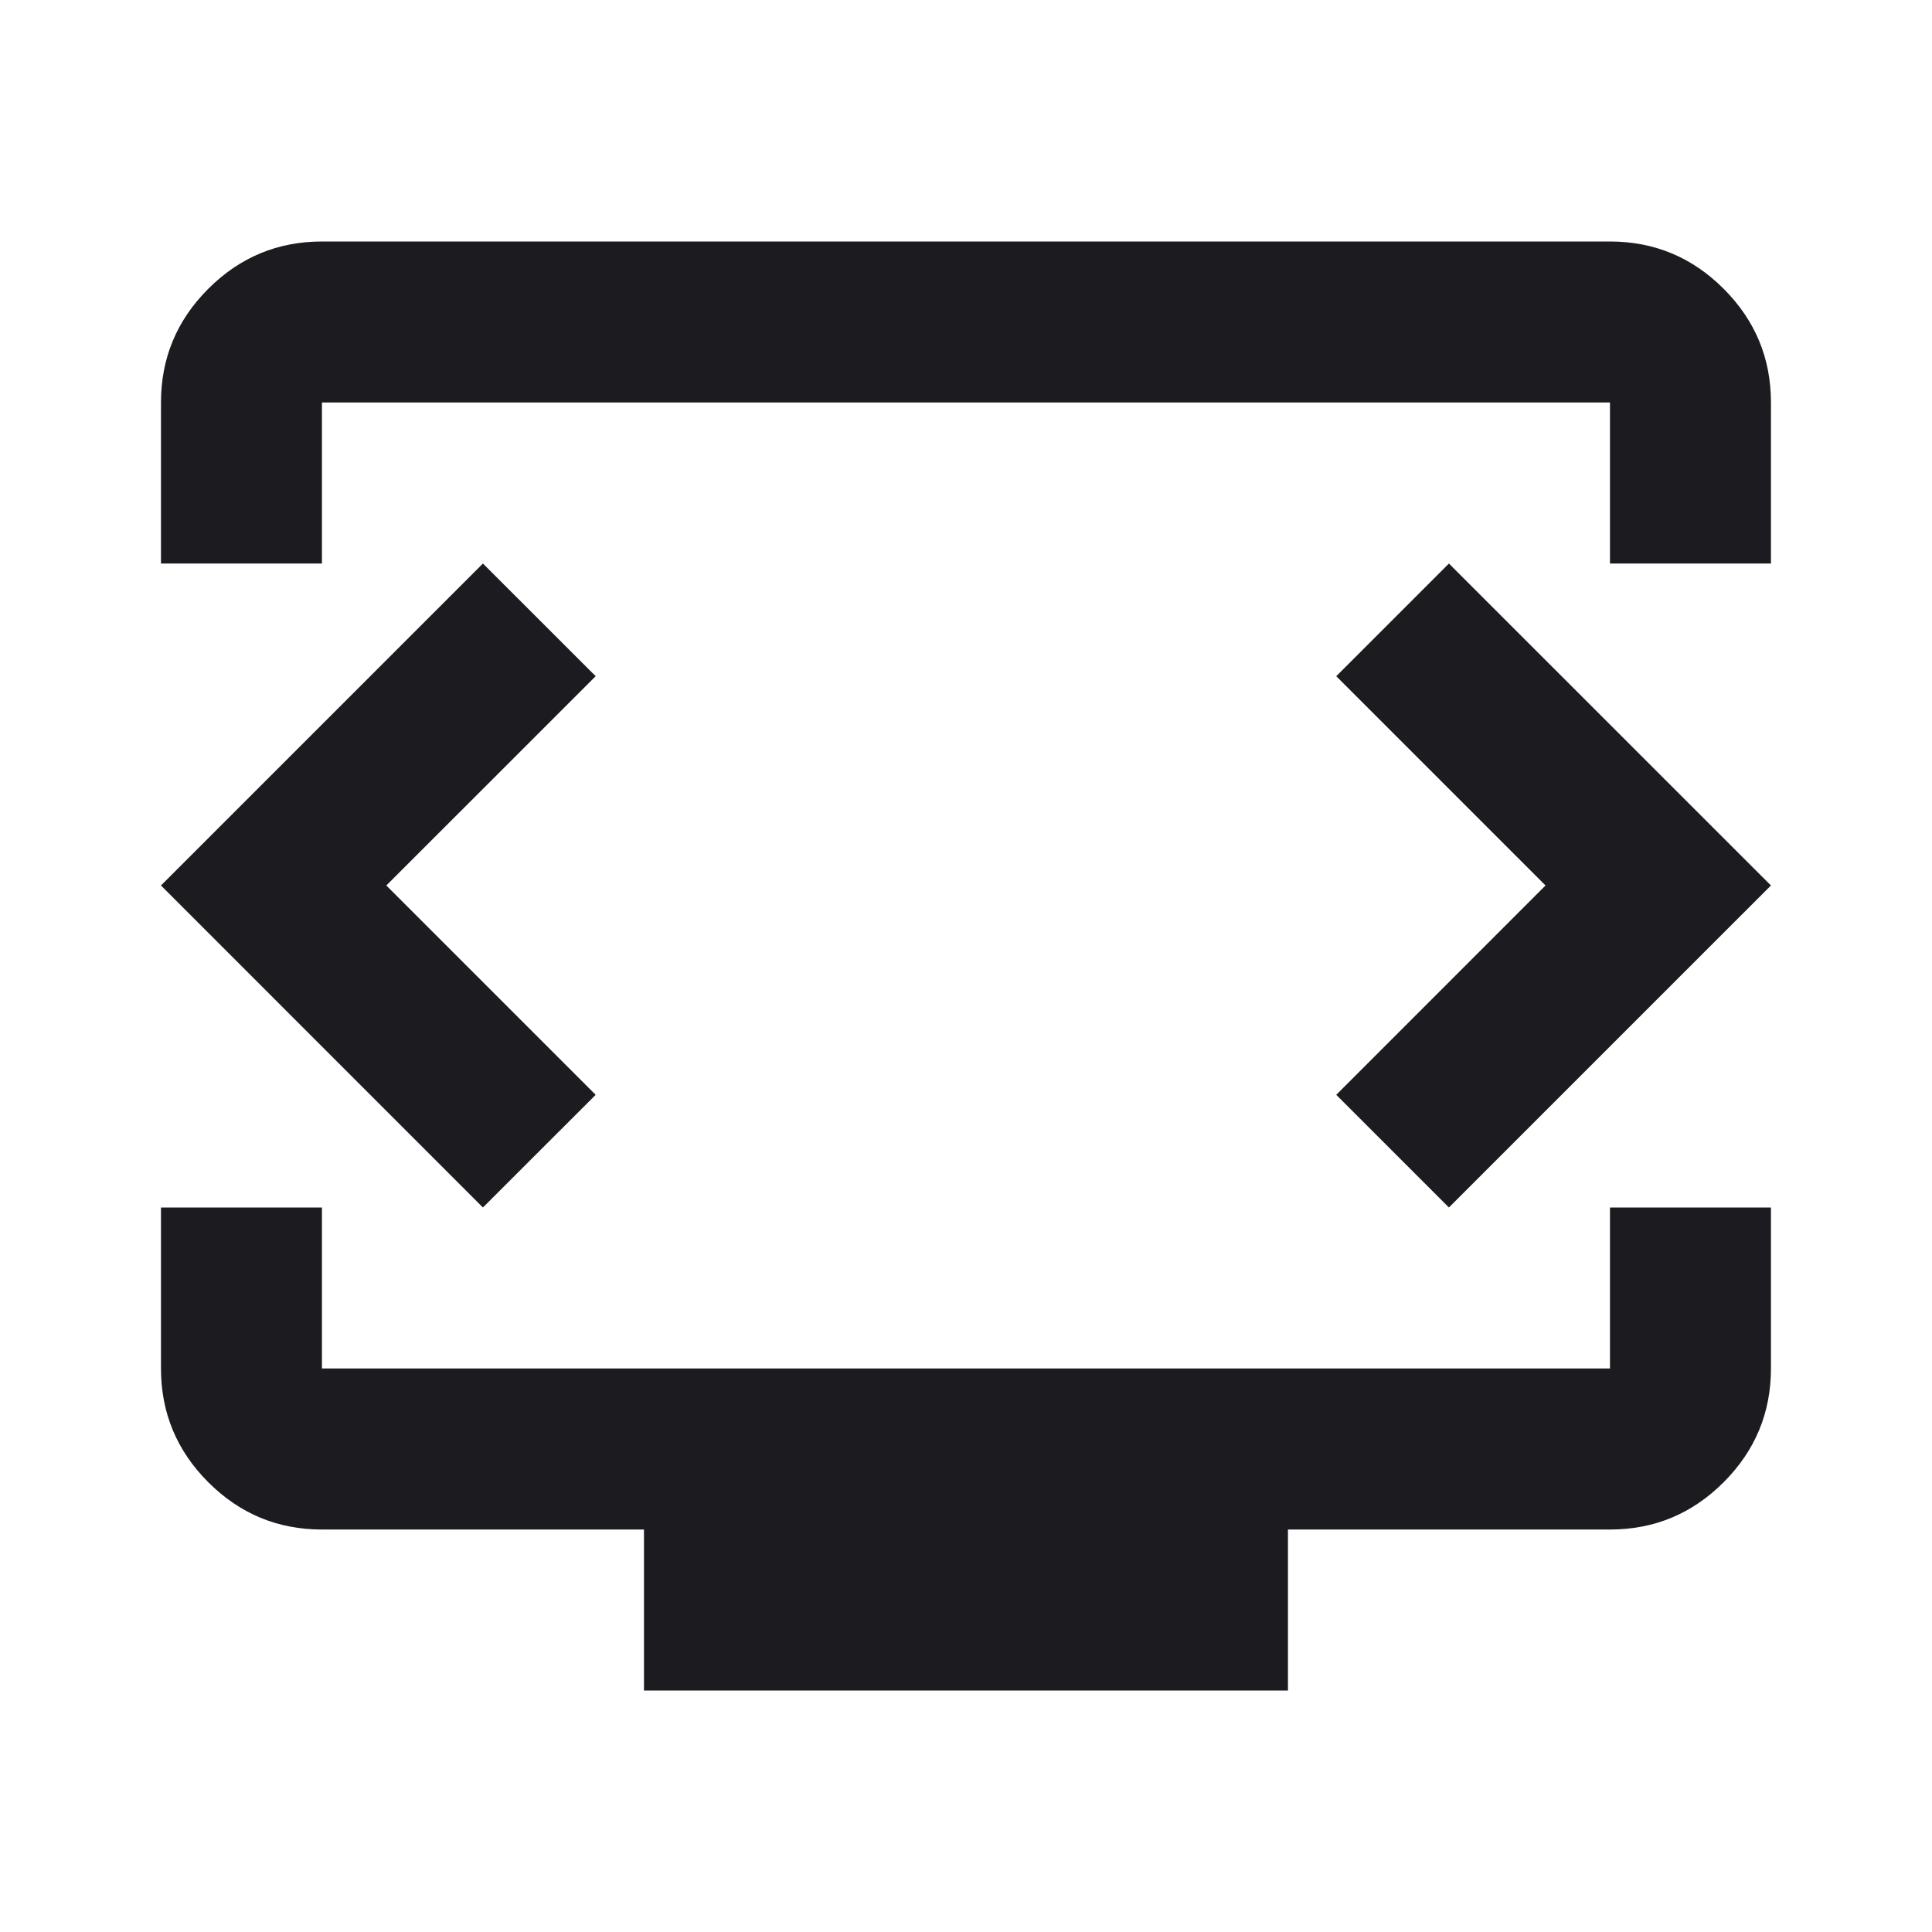 <svg width="25" height="25" viewBox="0 0 25 25" fill="none" xmlns="http://www.w3.org/2000/svg">
<mask id="mask0_117_24931" style="mask-type:alpha" maskUnits="userSpaceOnUse" x="0" y="0" width="25" height="25">
<rect width="25" height="25" fill="#D9D9D9"/>
</mask>
<g mask="url(#mask0_117_24931)">
<path d="M2.083 7.292V5.208C2.083 4.635 2.287 4.145 2.695 3.737C3.103 3.329 3.593 3.125 4.166 3.125H20.833C21.406 3.125 21.896 3.329 22.304 3.737C22.712 4.145 22.916 4.635 22.916 5.208V7.292H20.833V5.208H4.166V7.292H2.083ZM8.333 21.875V19.792H4.166C3.593 19.792 3.103 19.588 2.695 19.18C2.287 18.772 2.083 18.281 2.083 17.708V15.625H4.166V17.708H20.833V15.625H22.916V17.708C22.916 18.281 22.712 18.772 22.304 19.18C21.896 19.588 21.406 19.792 20.833 19.792H16.666V21.875H8.333ZM4.999 11.458L7.708 8.75L6.249 7.292L2.083 11.458L6.249 15.625L7.708 14.167L4.999 11.458ZM19.999 11.458L17.291 14.167L18.749 15.625L22.916 11.458L18.749 7.292L17.291 8.75L19.999 11.458Z" fill="#1C1B1F"/>
</g>
</svg>
